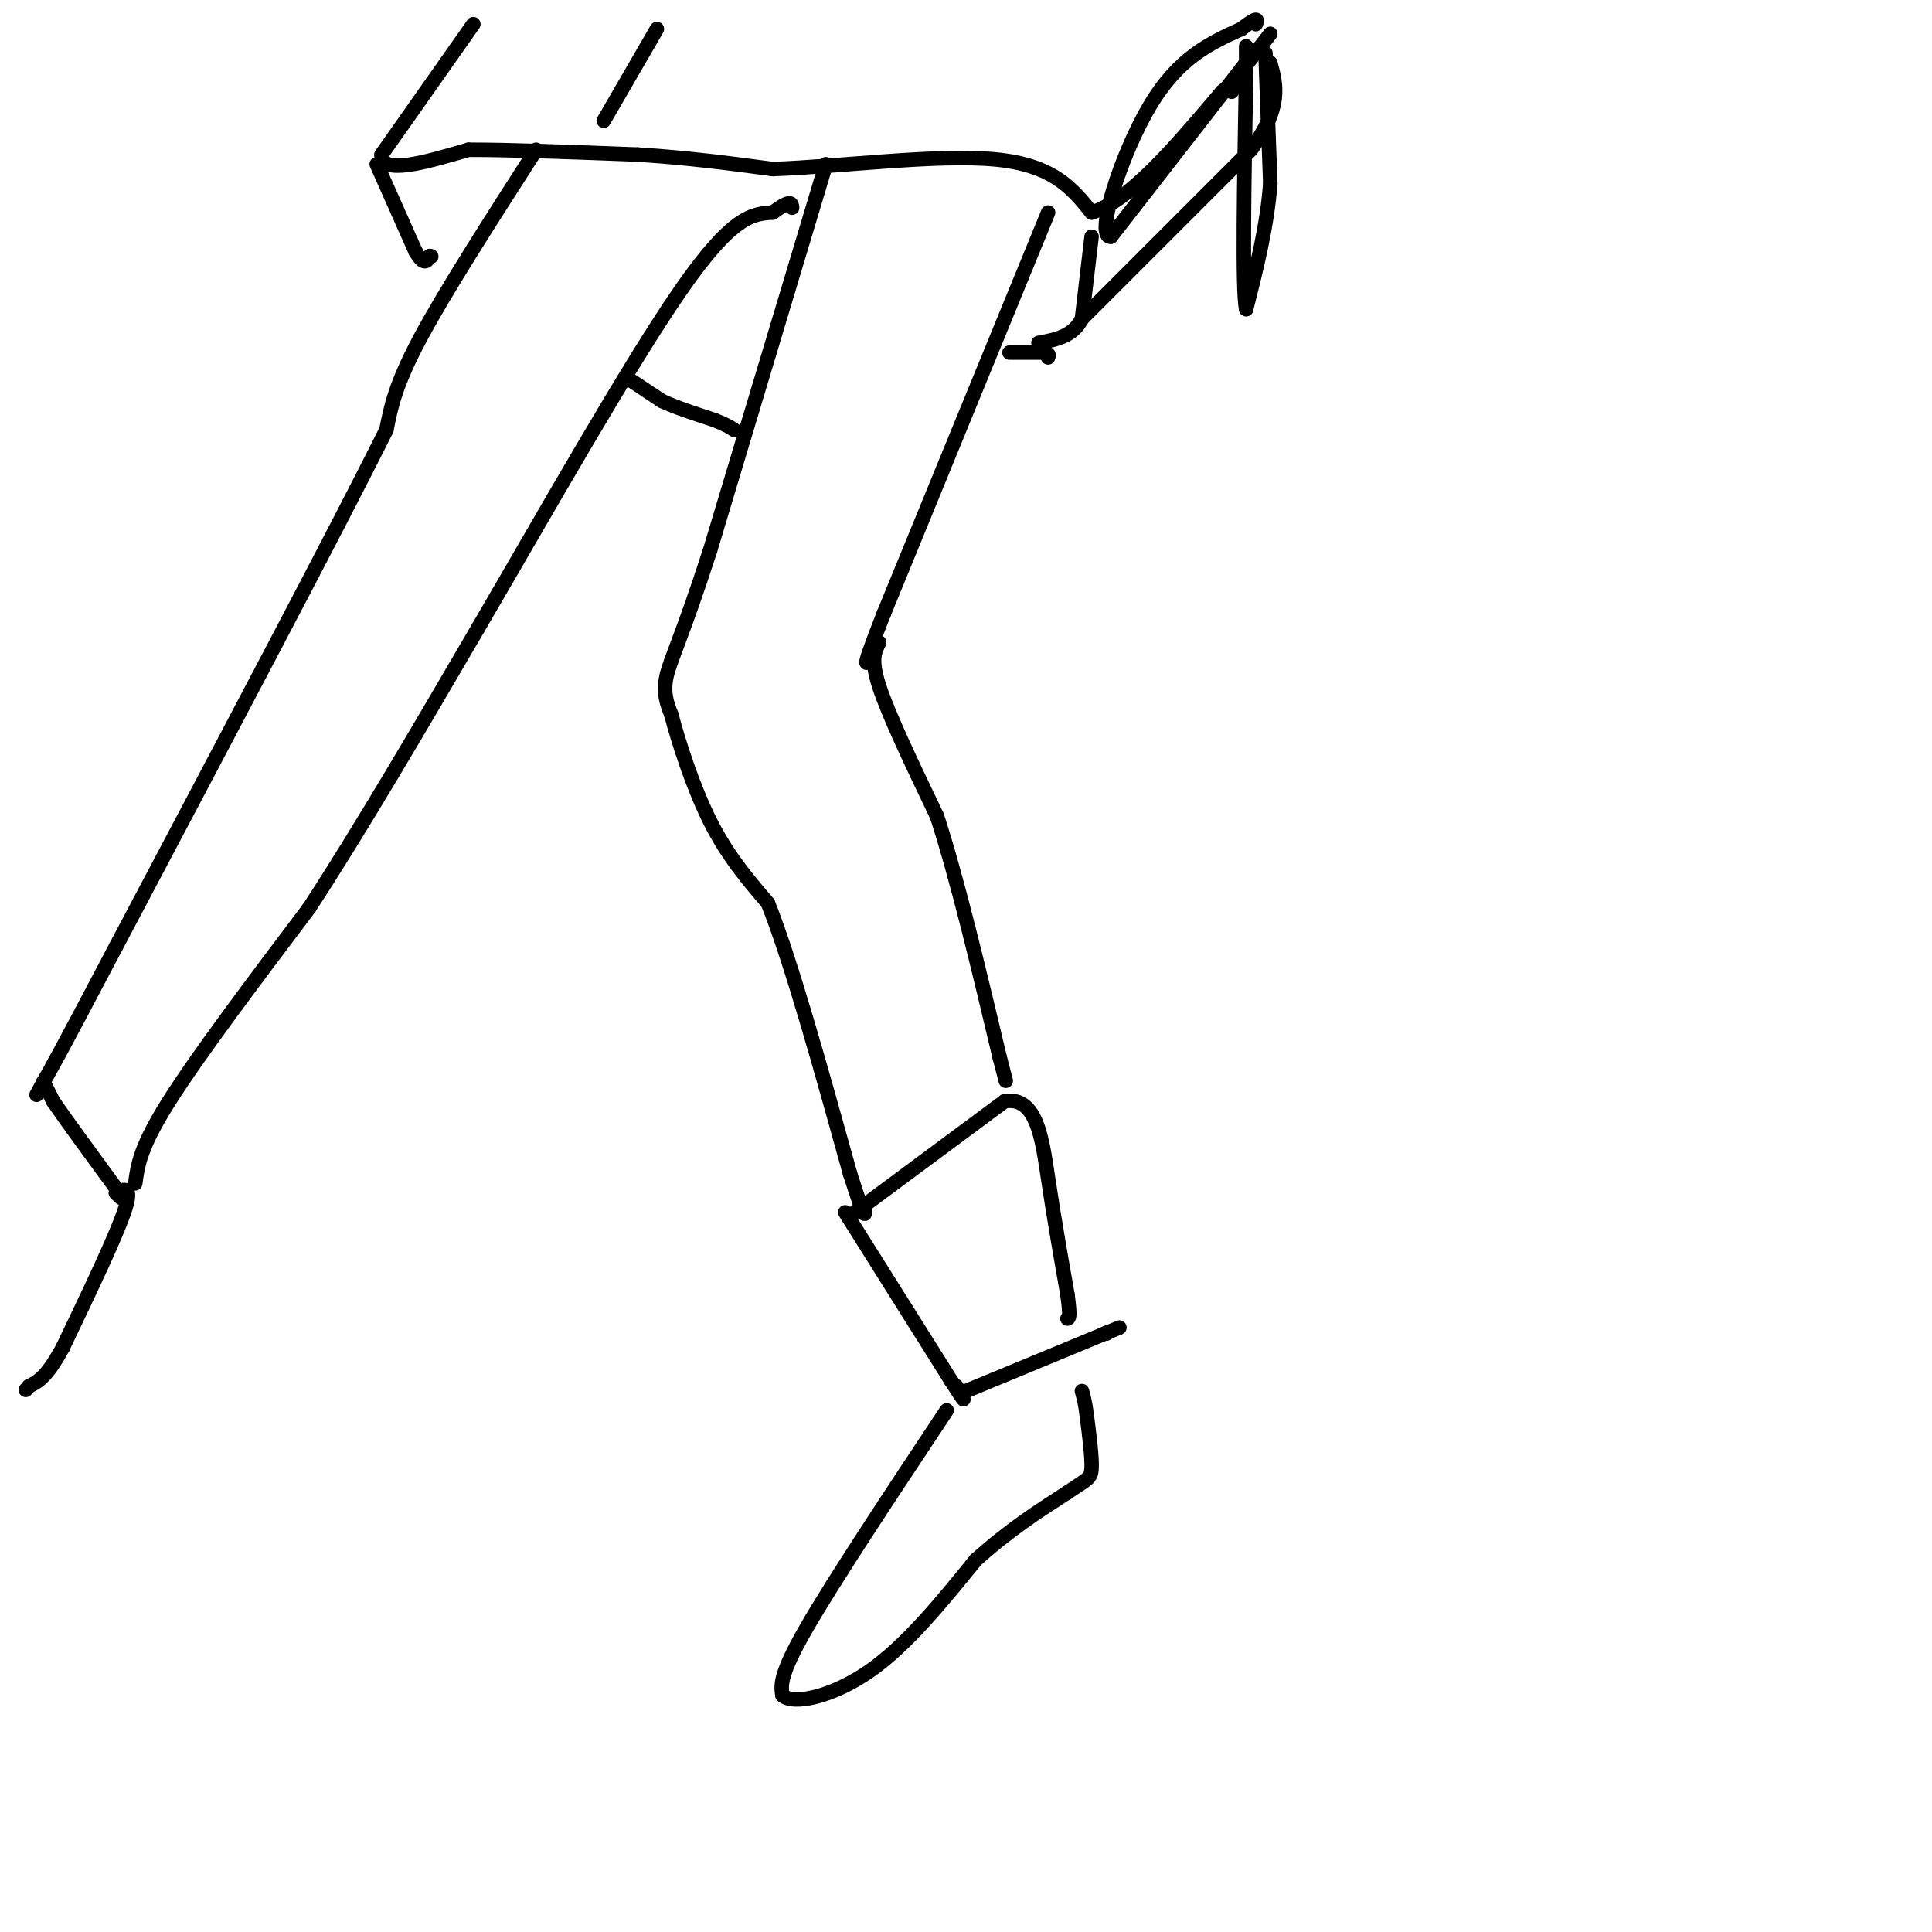 <svg viewBox='0 0 400 400' version='1.1' xmlns='http://www.w3.org/2000/svg' xmlns:xlink='http://www.w3.org/1999/xlink'><g fill='none' stroke='#000000' stroke-width='3' stroke-linecap='round' stroke-linejoin='round'><path d='M217,44c0.000,0.000 -34.000,83.000 -34,83'/><path d='M183,127c-5.833,14.833 -3.417,10.417 -1,6'/><path d='M182,133c-0.689,1.733 -1.911,3.067 0,9c1.911,5.933 6.956,16.467 12,27'/><path d='M194,169c4.167,12.833 8.583,31.417 13,50'/><path d='M207,219c2.167,8.333 1.083,4.167 0,0'/><path d='M171,34c0.000,0.000 -24.000,80.000 -24,80'/><path d='M147,114c-5.778,17.867 -8.222,22.533 -9,26c-0.778,3.467 0.111,5.733 1,8'/><path d='M139,148c1.400,5.378 4.400,14.822 8,22c3.600,7.178 7.800,12.089 12,17'/><path d='M159,187c4.833,12.167 10.917,34.083 17,56'/><path d='M176,243c3.333,10.500 3.167,8.750 3,7'/><path d='M177,251c0.000,0.000 31.000,-23.000 31,-23'/><path d='M208,228c6.644,-1.089 7.756,7.689 9,16c1.244,8.311 2.622,16.156 4,24'/><path d='M221,268c0.667,4.833 0.333,4.917 0,5'/><path d='M175,251c0.000,0.000 22.000,35.000 22,35'/><path d='M197,286c3.833,6.000 2.417,3.500 1,1'/><path d='M200,288c0.000,0.000 29.000,-12.000 29,-12'/><path d='M229,276c4.833,-2.000 2.417,-1.000 0,0'/><path d='M229,276c0.000,0.000 0.100,0.100 0.1,0.1'/><path d='M196,292c-11.667,17.583 -23.333,35.167 -29,45c-5.667,9.833 -5.333,11.917 -5,14'/><path d='M162,351c2.244,2.089 10.356,0.311 18,-5c7.644,-5.311 14.822,-14.156 22,-23'/><path d='M202,323c6.833,-6.167 12.917,-10.083 19,-14'/><path d='M221,309c4.111,-2.800 4.889,-2.800 5,-5c0.111,-2.200 -0.444,-6.600 -1,-11'/><path d='M225,293c-0.333,-2.667 -0.667,-3.833 -1,-5'/><path d='M111,31c-9.417,14.667 -18.833,29.333 -24,39c-5.167,9.667 -6.083,14.333 -7,19'/><path d='M80,89c-10.500,21.000 -33.250,64.000 -56,107'/><path d='M24,196c-11.833,22.500 -13.417,25.250 -15,28'/><path d='M9,224c-2.500,4.667 -1.250,2.333 0,0'/><path d='M9,224c0.000,0.000 2.000,4.000 2,4'/><path d='M11,228c2.500,3.667 7.750,10.833 13,18'/><path d='M24,246c2.167,3.167 1.083,2.083 0,1'/><path d='M24,247c1.022,-0.467 3.578,-2.133 2,3c-1.578,5.133 -7.289,17.067 -13,29'/><path d='M13,279c-3.333,6.167 -5.167,7.083 -7,8'/><path d='M6,287c-1.167,1.333 -0.583,0.667 0,0'/><path d='M28,245c0.500,-3.750 1.000,-7.500 7,-17c6.000,-9.500 17.500,-24.750 29,-40'/><path d='M64,188c10.667,-16.333 22.833,-37.167 35,-58'/><path d='M99,130c13.933,-23.867 31.267,-54.533 42,-70c10.733,-15.467 14.867,-15.733 19,-16'/><path d='M160,44c3.833,-2.833 3.917,-1.917 4,-1'/><path d='M98,5c0.000,0.000 -19.000,27.000 -19,27'/><path d='M79,32c-0.167,4.333 8.917,1.667 18,-1'/><path d='M97,31c8.833,0.000 21.917,0.500 35,1'/><path d='M132,32c10.500,0.667 19.250,1.833 28,3'/><path d='M160,35c13.689,-0.467 33.911,-3.133 46,-2c12.089,1.133 16.044,6.067 20,11'/><path d='M226,44c7.833,-2.333 17.417,-13.667 27,-25'/><path d='M253,19c4.833,-4.167 3.417,-2.083 2,0'/><path d='M136,6c0.000,0.000 -11.000,19.000 -11,19'/><path d='M78,34c0.000,0.000 8.000,18.000 8,18'/><path d='M86,52c1.833,3.167 2.417,2.083 3,1'/><path d='M89,53c0.500,0.167 0.250,0.083 0,0'/><path d='M131,79c0.000,0.000 6.000,4.000 6,4'/><path d='M137,83c2.833,1.333 6.917,2.667 11,4'/><path d='M148,87c2.500,1.000 3.250,1.500 4,2'/><path d='M226,49c0.000,0.000 -2.000,17.000 -2,17'/><path d='M224,66c-1.833,3.667 -5.417,4.333 -9,5'/><path d='M209,73c0.000,0.000 7.000,0.000 7,0'/><path d='M216,73c1.333,0.167 1.167,0.583 1,1'/><path d='M263,7c0.000,0.000 -7.000,9.000 -7,9'/><path d='M256,16c-1.000,1.667 0.000,1.333 1,1'/><path d='M224,66c0.000,0.000 35.000,-35.000 35,-35'/><path d='M259,31c6.500,-8.833 5.250,-13.417 4,-18'/><path d='M262,11c0.000,0.000 1.000,27.000 1,27'/><path d='M263,38c-0.667,8.833 -2.833,17.417 -5,26'/><path d='M258,64c-0.833,-3.833 -0.417,-26.417 0,-49'/><path d='M258,15c0.000,-8.500 0.000,-5.250 0,-2'/><path d='M258,13c0.000,0.000 -28.000,36.000 -28,36'/><path d='M230,49c-3.422,0.311 2.022,-16.911 8,-27c5.978,-10.089 12.489,-13.044 19,-16'/><path d='M257,6c3.667,-2.833 3.333,-1.917 3,-1'/></g>
</svg>